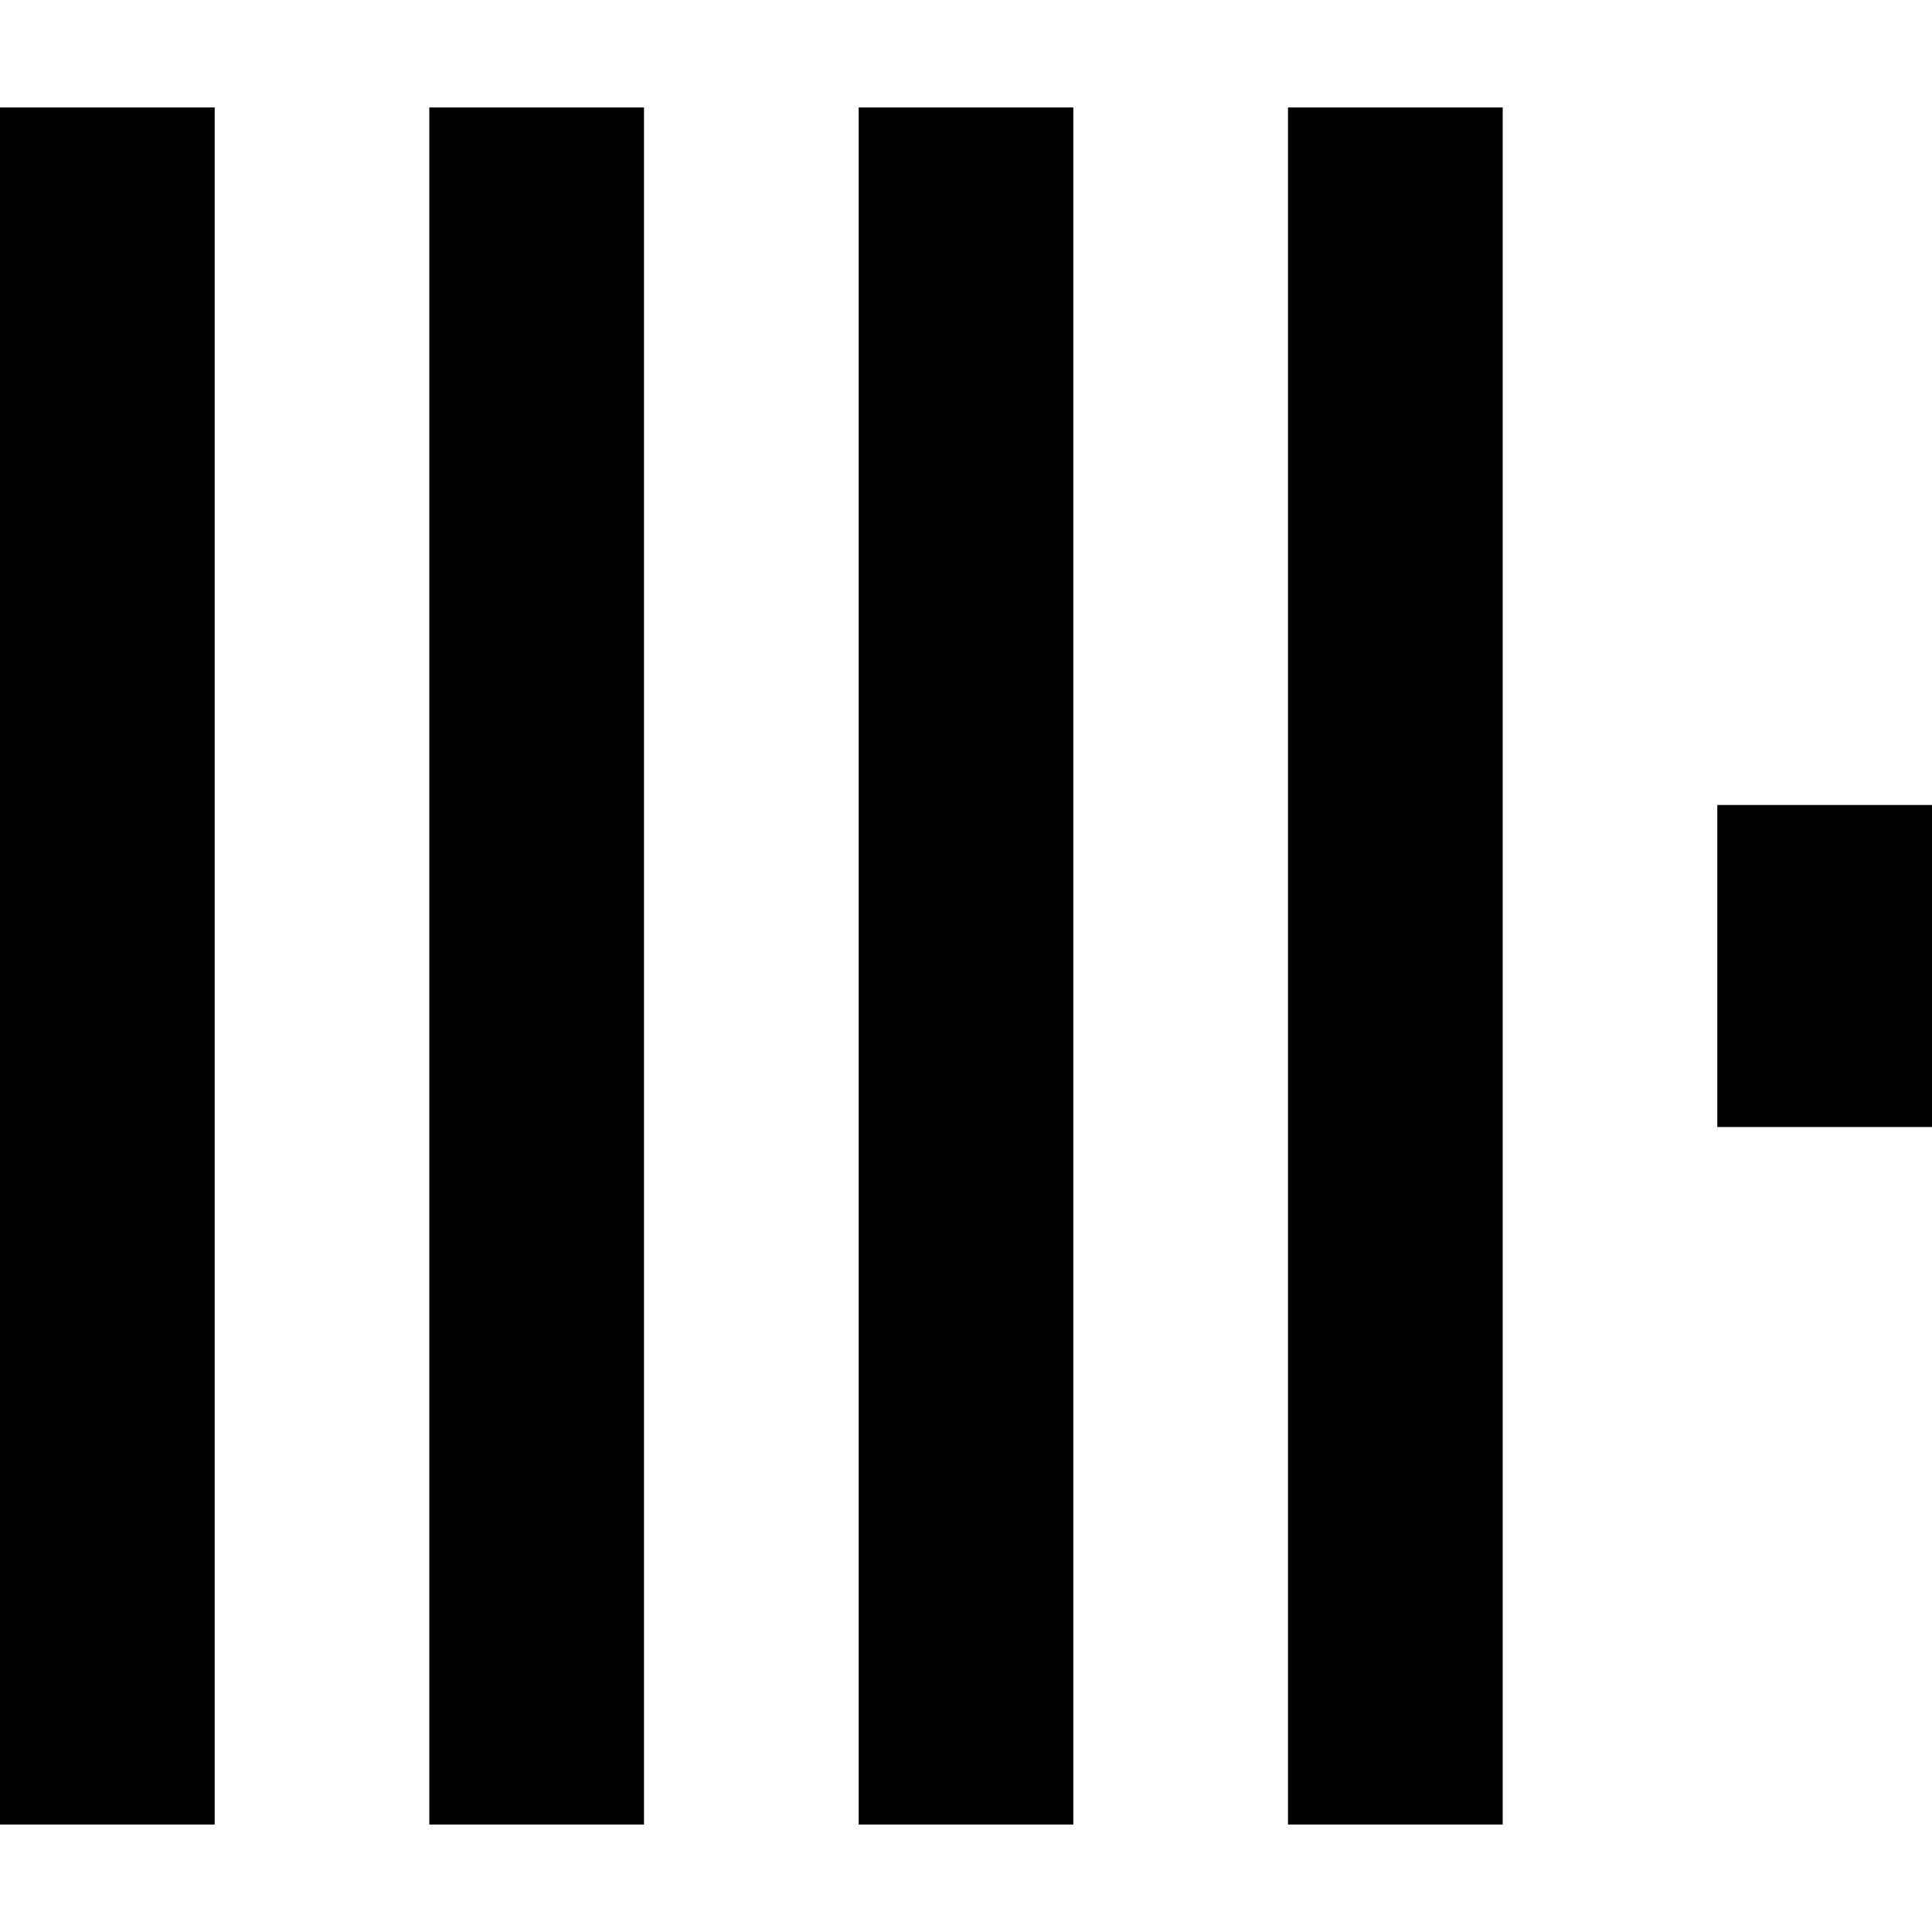 <svg viewBox="0 0 24 24" xmlns="http://www.w3.org/2000/svg"><path d="M21.333 10H24v4h-2.667ZM16 1.335h2.667v21.33H16Zm-5.333 0h2.666v21.33h-2.666ZM0 22.665V1.335h2.667v21.33zm5.333-21.33H8v21.33H5.333Z"/></svg>